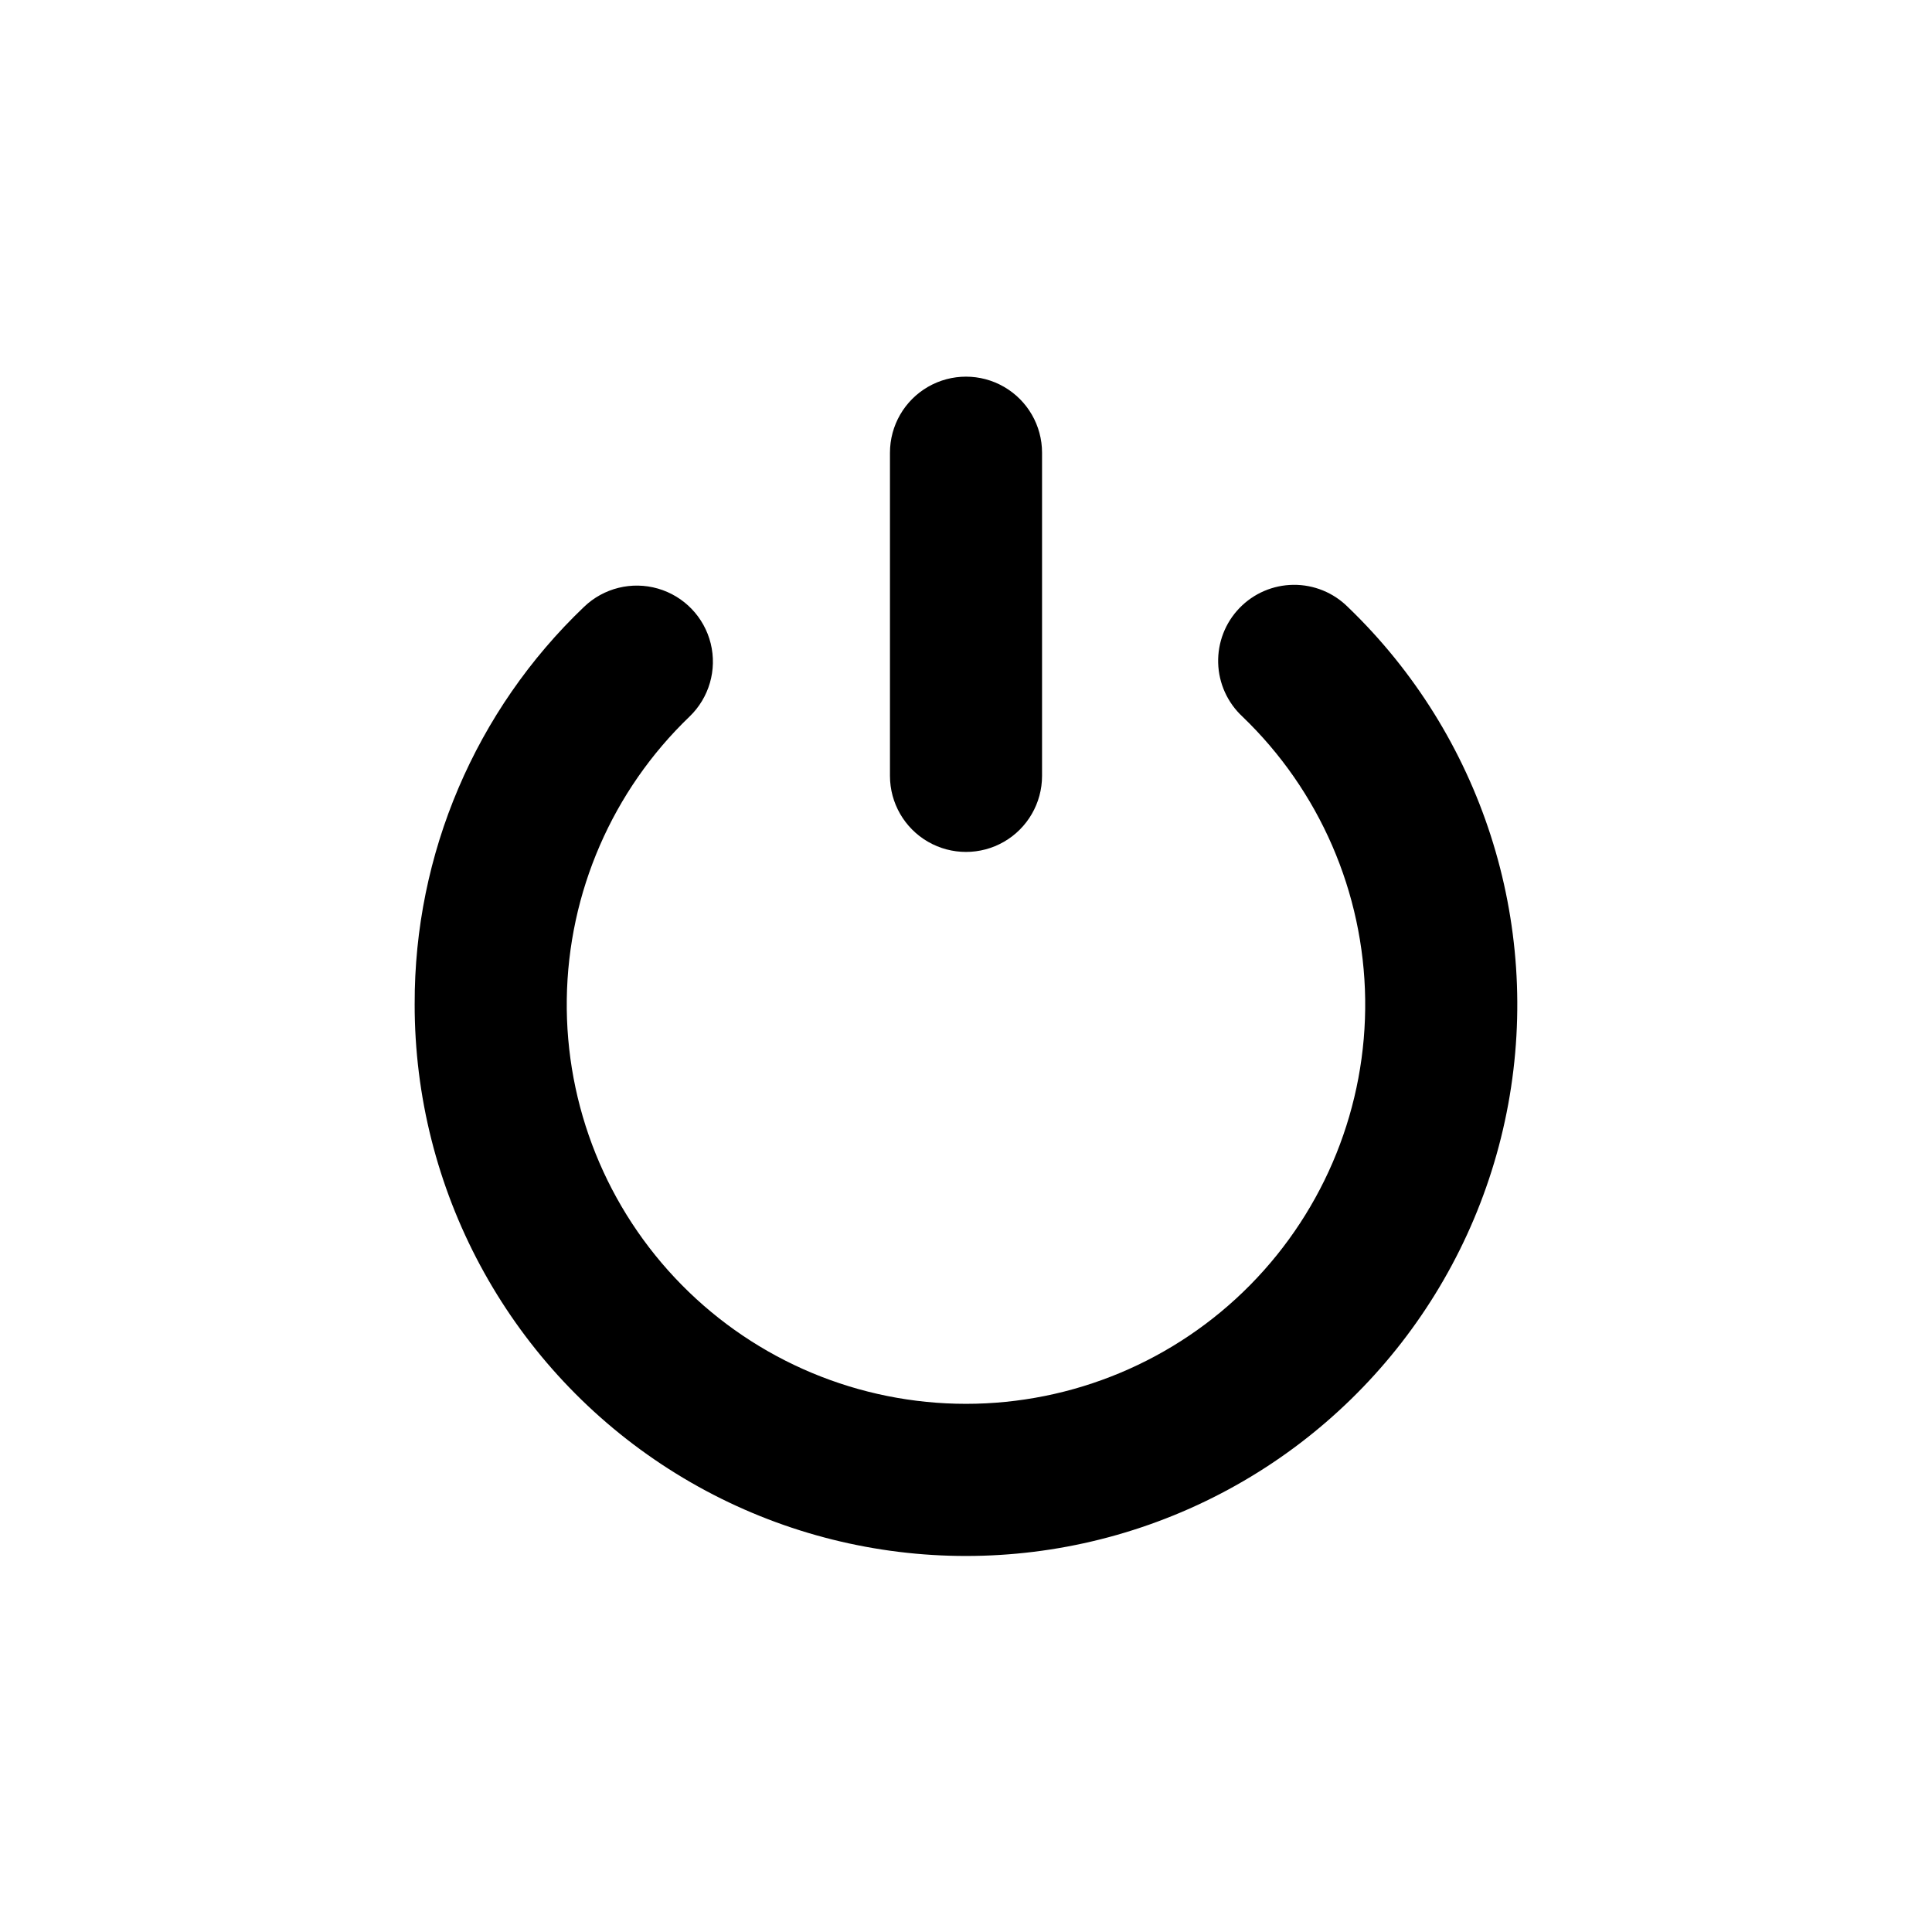 <?xml version="1.0" encoding="UTF-8"?>
<!-- Uploaded to: ICON Repo, www.svgrepo.com, Generator: ICON Repo Mixer Tools -->
<svg fill="#000000" width="800px" height="800px" version="1.1" viewBox="144 144 512 512" xmlns="http://www.w3.org/2000/svg">
 <g>
  <path d="m379.85 263.97v85.648c0 7.199 3.84 13.852 10.074 17.453 6.234 3.598 13.918 3.598 20.152 0 6.234-3.602 10.078-10.254 10.078-17.453v-85.648c0-7.199-3.844-13.852-10.078-17.453-6.234-3.598-13.918-3.598-20.152 0-6.234 3.602-10.074 10.254-10.074 17.453z"/>
  <path d="m253.89 410.07c-0.059 49.07 24.523 94.895 65.438 121.99 40.914 27.094 92.695 31.84 137.85 12.633 45.156-19.207 77.656-59.801 86.52-108.07 8.859-48.266-7.102-97.754-42.488-131.75-3.828-3.82-9.027-5.941-14.434-5.887-5.406 0.051-10.566 2.273-14.316 6.168-3.75 3.891-5.781 9.129-5.633 14.535 0.148 5.402 2.461 10.52 6.422 14.203 20.426 19.602 32.145 46.574 32.535 74.883 0.387 28.312-10.586 55.594-30.465 75.75-19.883 20.16-47.016 31.504-75.324 31.504-28.312 0-55.445-11.344-75.324-31.504-19.883-20.156-30.855-47.438-30.469-75.75 0.391-28.309 12.109-55.281 32.539-74.883 5.191-4.996 7.324-12.379 5.598-19.375-1.73-6.996-7.062-12.535-13.984-14.535s-14.383-0.152-19.578 4.84c-28.77 27.438-45 65.492-44.887 105.25z"/>
 </g>
</svg>